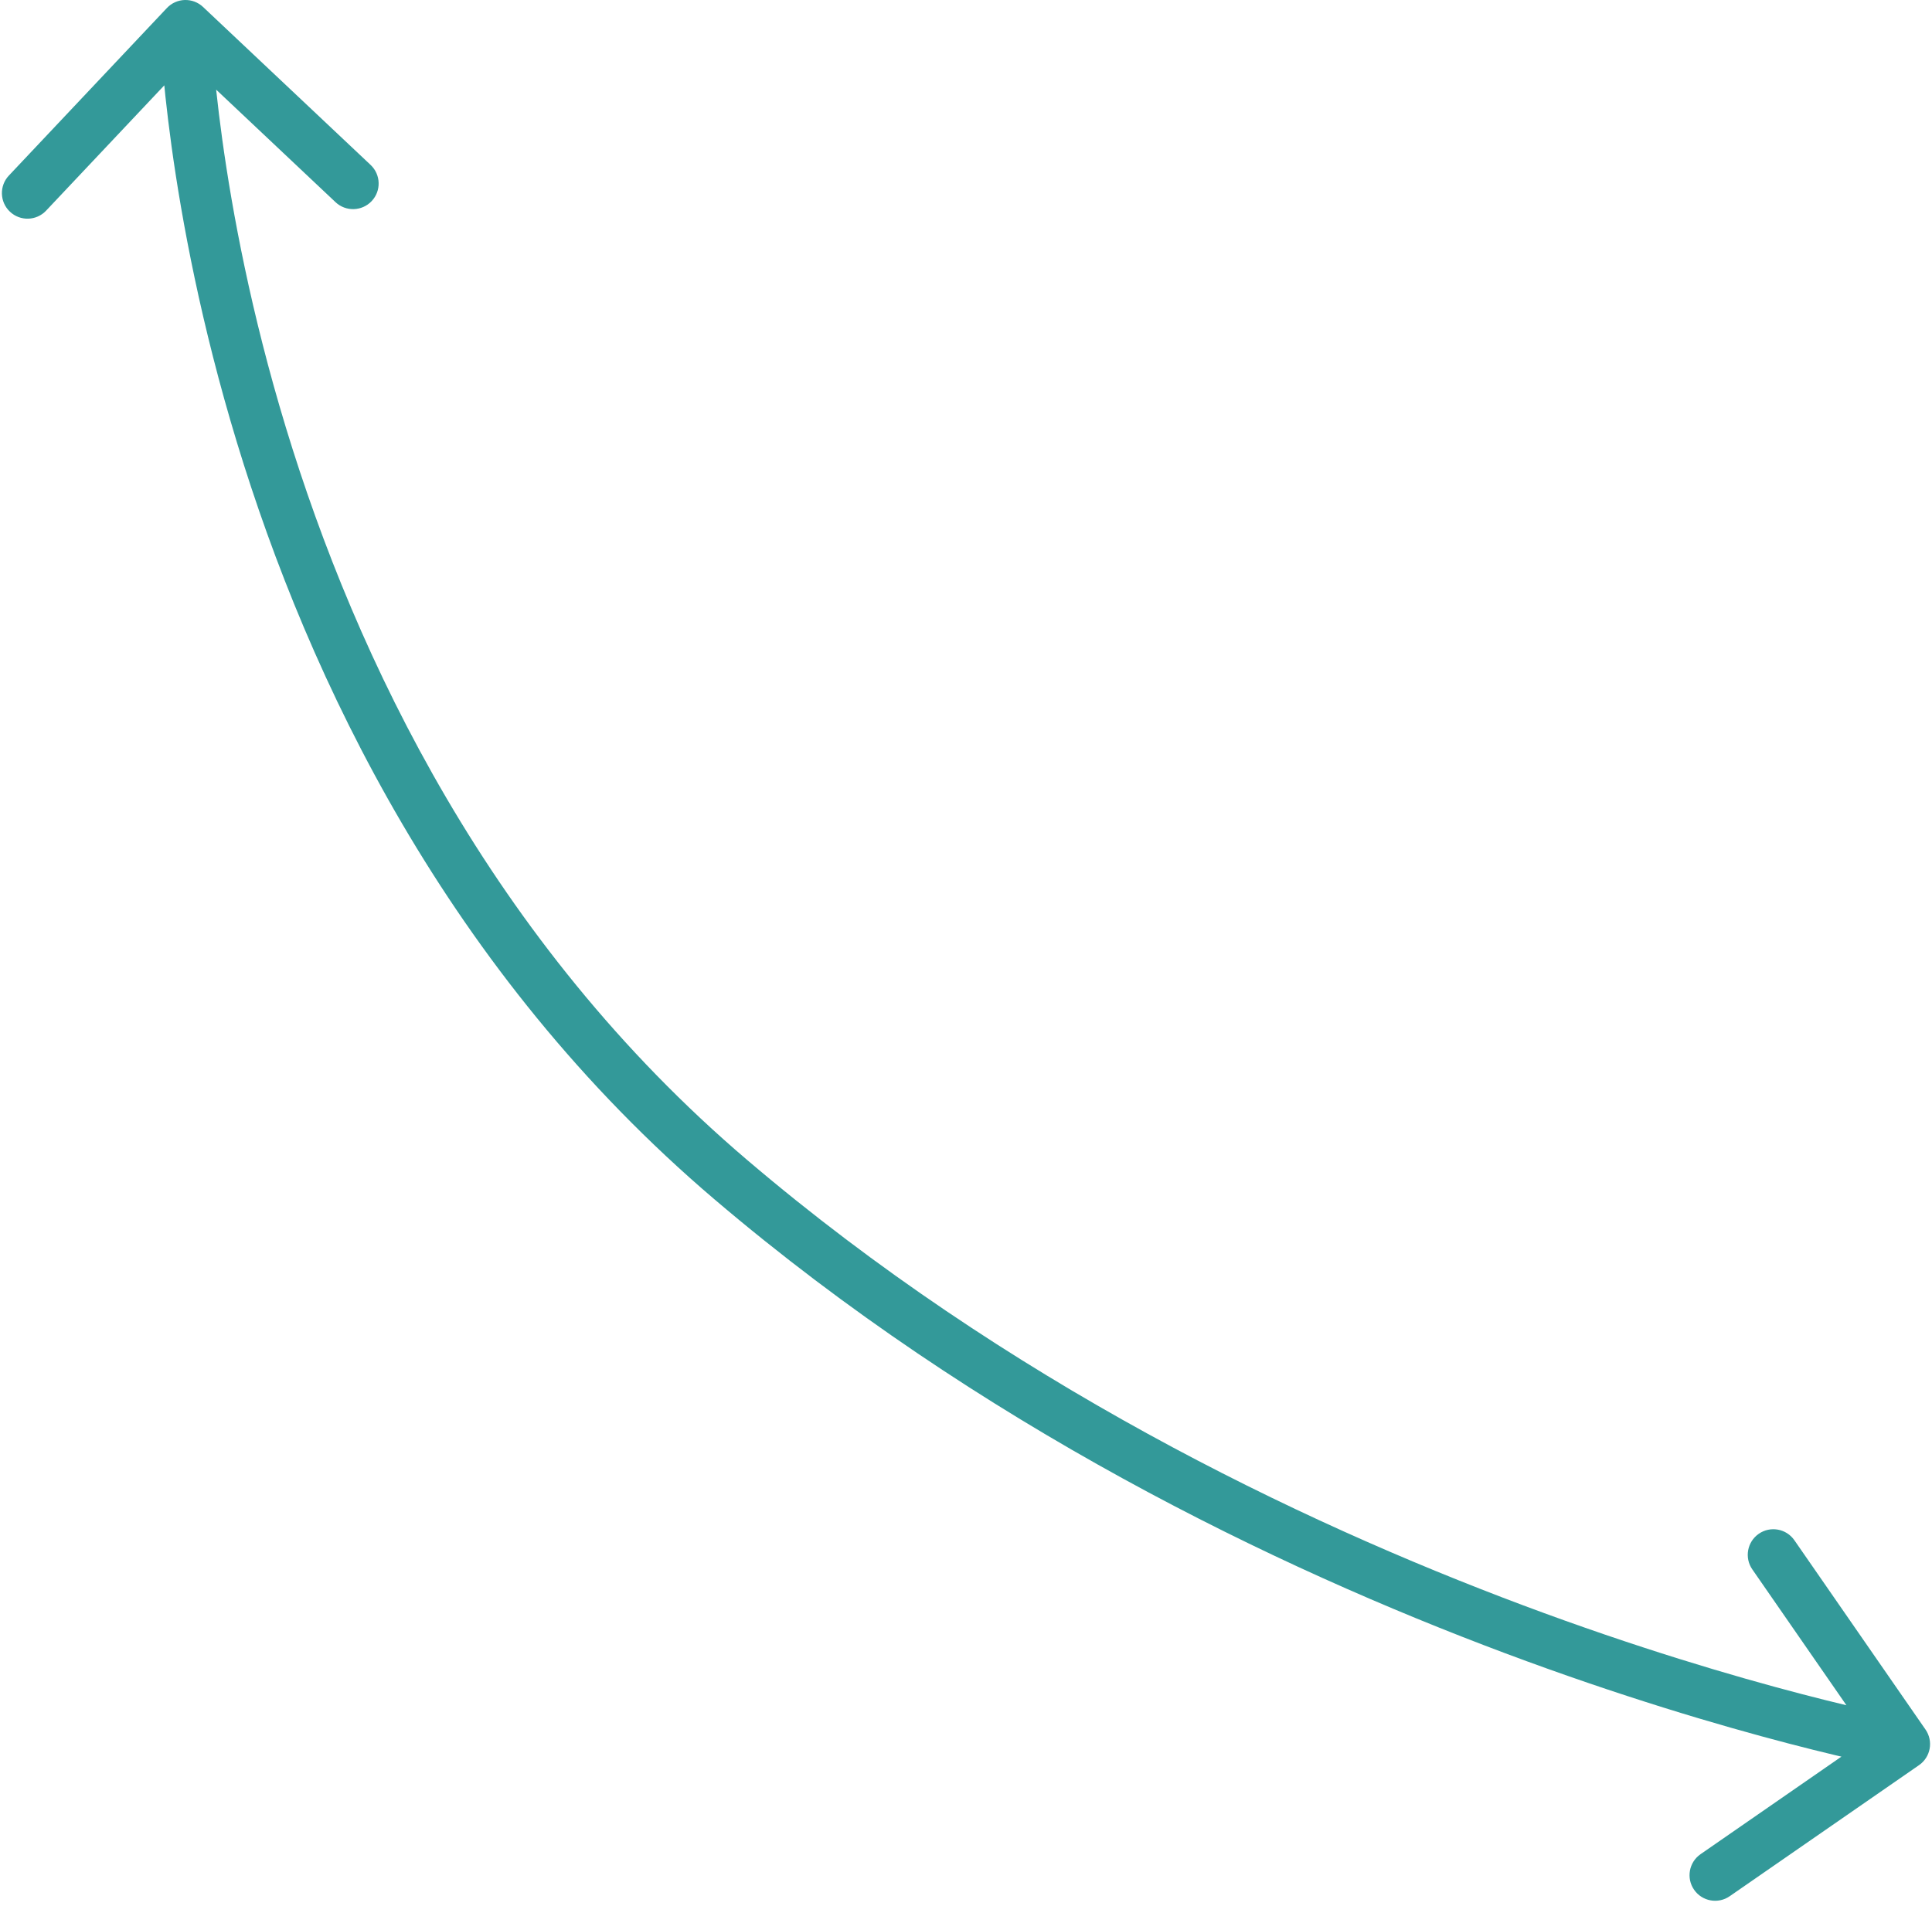 <svg width="151" height="149" viewBox="0 0 151 149" fill="none" xmlns="http://www.w3.org/2000/svg">
<path d="M15.87 0.545C15.066 -0.213 13.801 -0.176 13.043 0.628L0.694 13.724C-0.064 14.527 -0.027 15.793 0.777 16.551C1.581 17.309 2.846 17.272 3.604 16.468L14.581 4.827L26.222 15.804C27.026 16.562 28.291 16.525 29.049 15.721C29.807 14.917 29.77 13.652 28.966 12.894L15.87 0.545ZM57.112 92.218L55.816 93.74L57.112 92.218ZM149.987 137.995C150.895 137.366 151.121 136.12 150.493 135.212L140.245 120.414C139.616 119.506 138.37 119.279 137.462 119.908C136.554 120.537 136.327 121.783 136.956 122.691L146.065 135.845L132.912 144.954C132.004 145.583 131.777 146.829 132.406 147.737C133.035 148.645 134.281 148.871 135.189 148.242L149.987 137.995ZM14.498 2C12.499 2.059 12.499 2.06 12.499 2.061C12.499 2.061 12.499 2.063 12.499 2.064C12.499 2.067 12.499 2.07 12.499 2.074C12.5 2.083 12.5 2.095 12.501 2.11C12.502 2.141 12.503 2.185 12.506 2.241C12.51 2.355 12.518 2.52 12.529 2.735C12.552 3.165 12.59 3.794 12.654 4.602C12.781 6.217 13.009 8.553 13.411 11.461C14.215 17.274 15.719 25.384 18.52 34.598C24.117 53.01 34.932 75.953 55.816 93.74L58.409 90.695C38.302 73.569 27.81 51.403 22.347 33.435C19.619 24.459 18.155 16.56 17.373 10.913C16.983 8.09 16.763 5.832 16.642 4.288C16.581 3.515 16.544 2.921 16.523 2.524C16.513 2.325 16.506 2.176 16.502 2.078C16.5 2.029 16.499 1.993 16.498 1.97C16.498 1.959 16.497 1.951 16.497 1.946C16.497 1.943 16.497 1.942 16.497 1.941C16.497 1.941 16.497 1.941 16.497 1.941C16.497 1.941 16.497 1.941 14.498 2ZM55.816 93.74C76.544 111.396 99.706 122.53 117.65 129.25C126.63 132.612 134.32 134.875 139.773 136.299C142.501 137.012 144.669 137.514 146.161 137.84C146.907 138.003 147.484 138.121 147.878 138.2C148.074 138.239 148.225 138.268 148.328 138.288C148.379 138.297 148.419 138.305 148.446 138.31C148.459 138.312 148.47 138.314 148.478 138.316C148.481 138.316 148.484 138.317 148.487 138.317C148.488 138.317 148.489 138.318 148.489 138.318C148.49 138.318 148.491 138.318 148.848 136.35C149.206 134.382 149.206 134.383 149.206 134.383C149.206 134.383 149.206 134.383 149.206 134.382C149.205 134.382 149.203 134.382 149.201 134.382C149.196 134.381 149.188 134.379 149.177 134.377C149.155 134.373 149.121 134.367 149.075 134.358C148.984 134.341 148.844 134.314 148.659 134.277C148.289 134.203 147.736 134.089 147.014 133.932C145.571 133.617 143.455 133.127 140.784 132.429C135.442 131.034 127.884 128.81 119.053 125.504C101.378 118.885 78.671 107.953 58.409 90.695L55.816 93.74Z" fill="#339999"/>
</svg>
